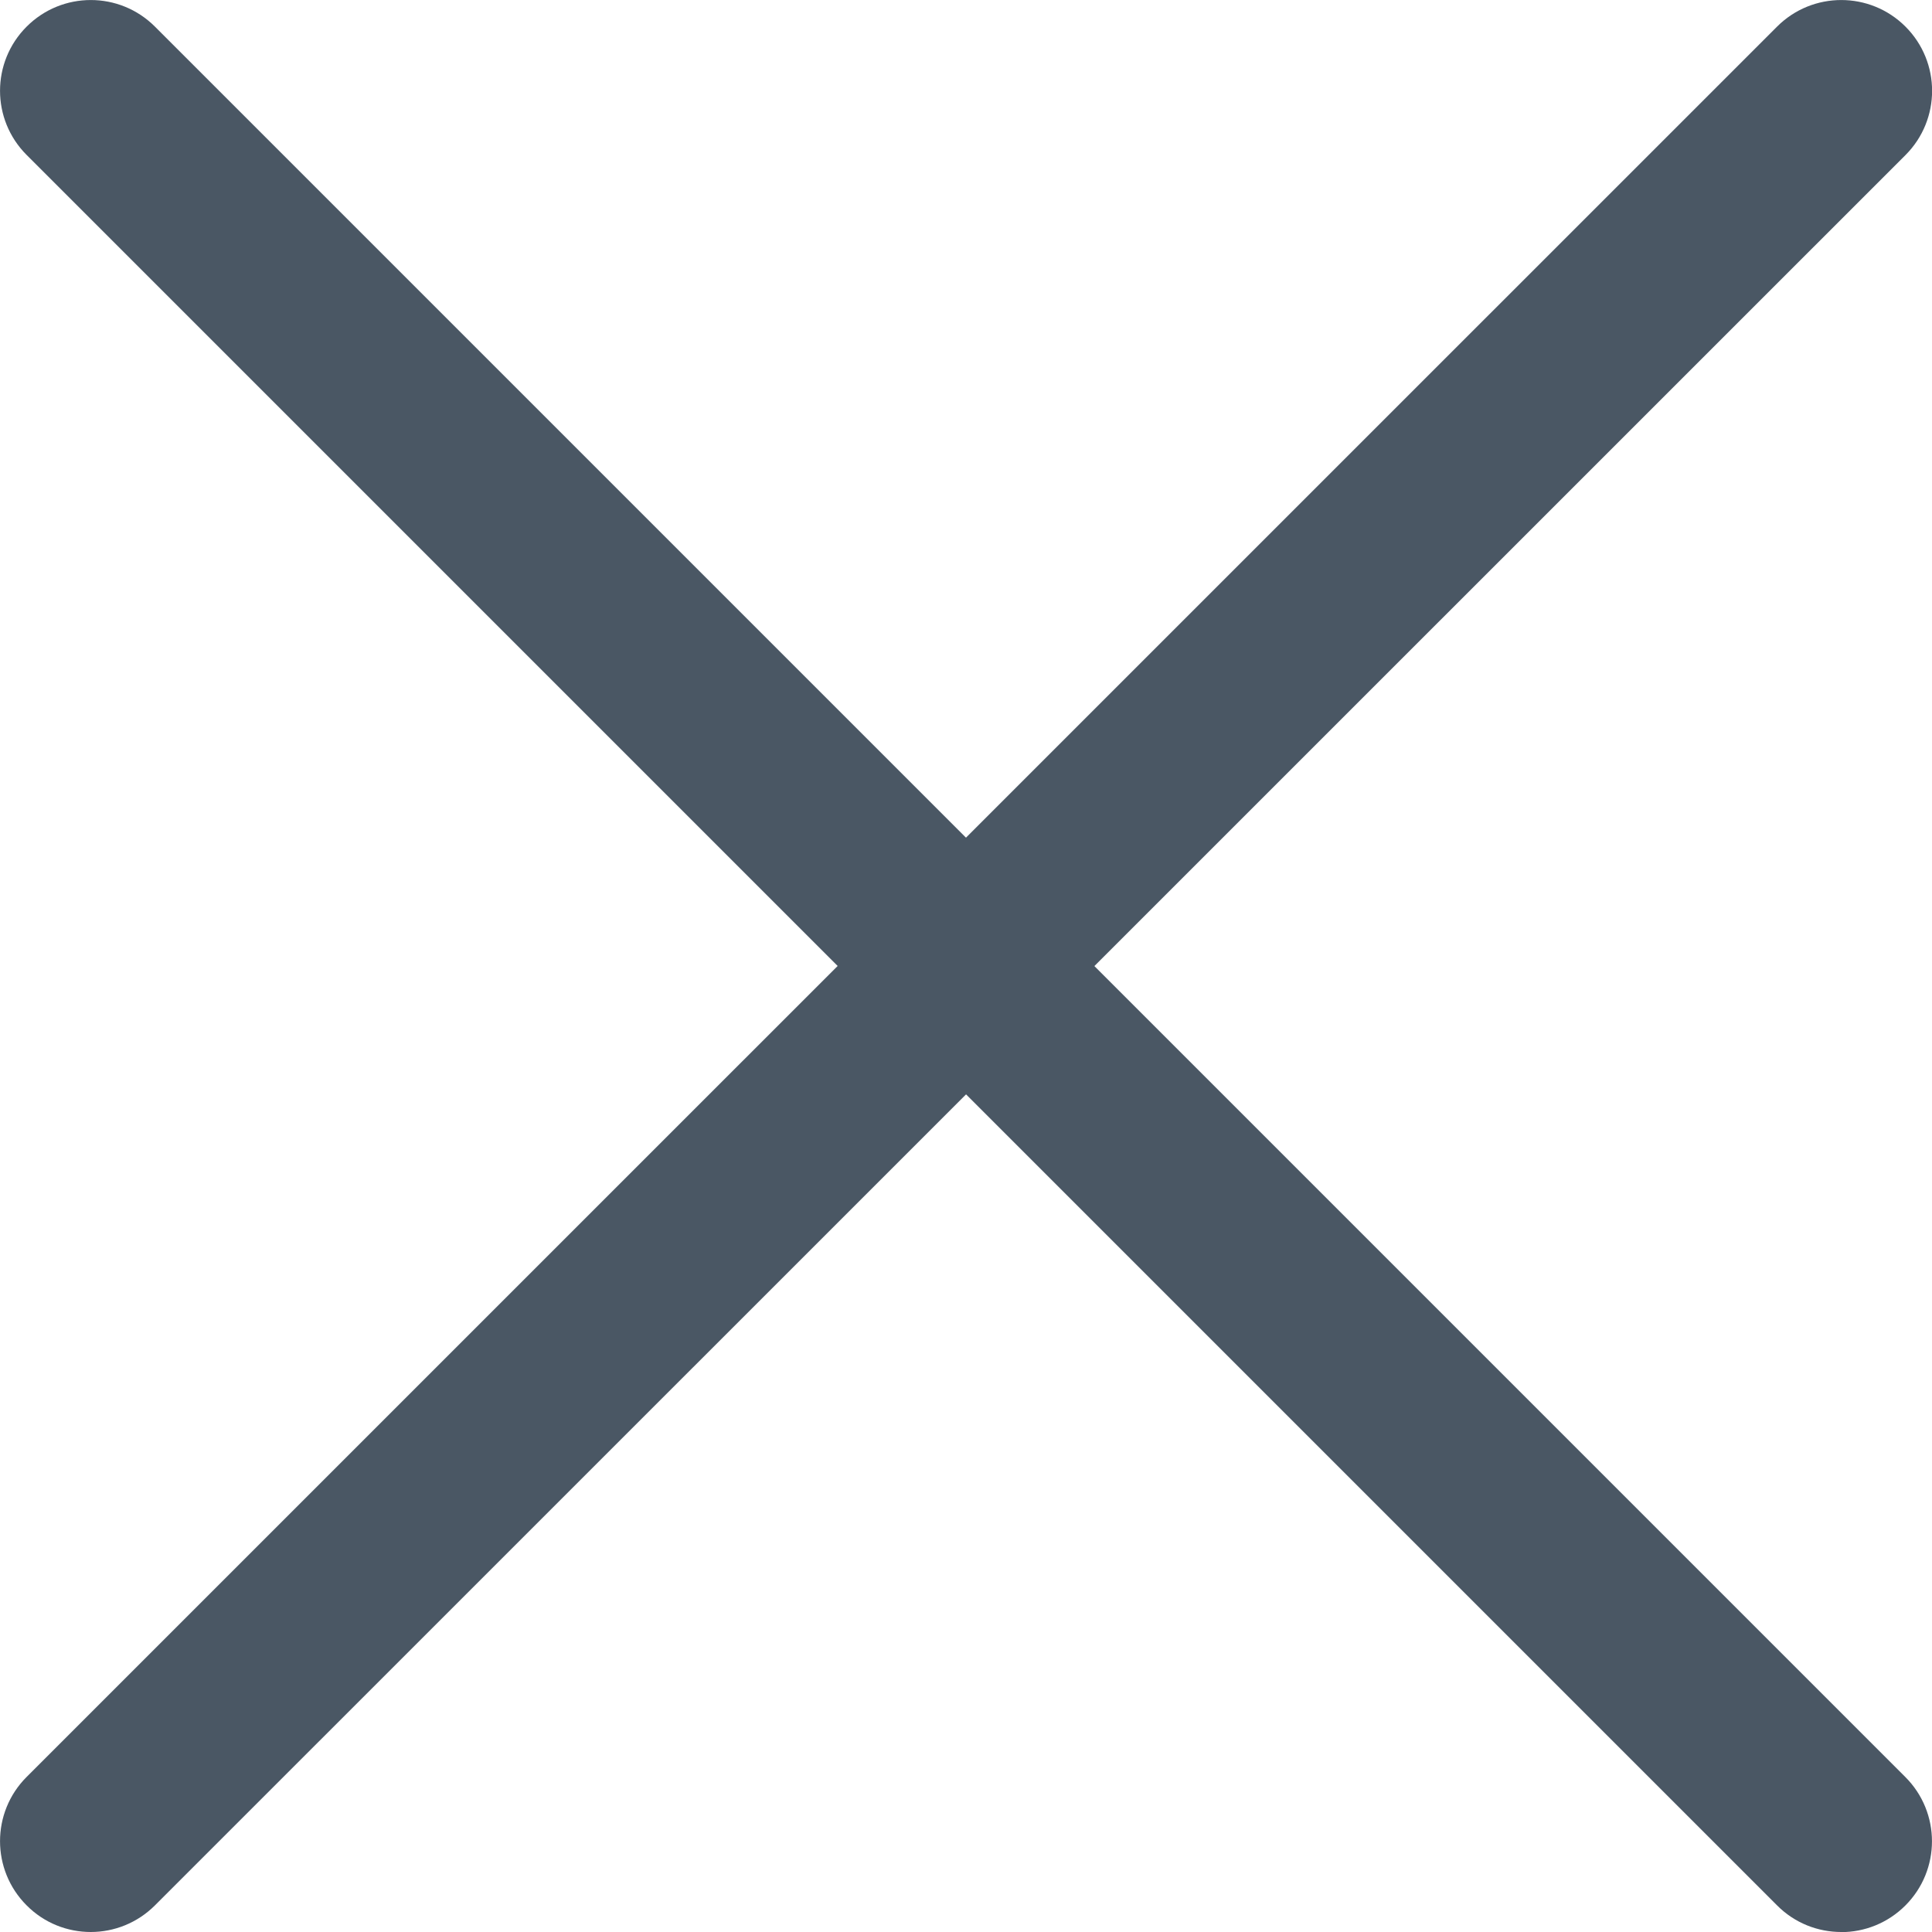 <?xml version="1.0" encoding="UTF-8"?>
<svg xmlns="http://www.w3.org/2000/svg" width="159.6" height="159.6" viewBox="0 0 159.6 159.6">
  <defs>
    <style>.d{fill:#4a5764;}</style>
  </defs>
  <g id="a"></g>
  <g id="b">
    <g id="c">
      <path class="d" d="M7.5,159.6c-1.92,0-3.84-.73-5.3-2.2-2.93-2.93-2.93-7.68,0-10.61L146.8,2.2c2.93-2.93,7.68-2.93,10.61,0,2.93,2.93,2.93,7.68,0,10.61L12.8,157.4c-1.46,1.46-3.38,2.2-5.3,2.2Z"></path>
      <path class="d" d="M152.1,159.6c-1.92,0-3.84-.73-5.3-2.2L2.2,12.8C-.73,9.87-.73,5.13,2.2,2.2,5.13-.73,9.87-.73,12.8,2.2L157.4,146.8c2.93,2.93,2.93,7.68,0,10.61-1.46,1.46-3.38,2.2-5.3,2.2Z"></path>
    </g>
  </g>
</svg>
